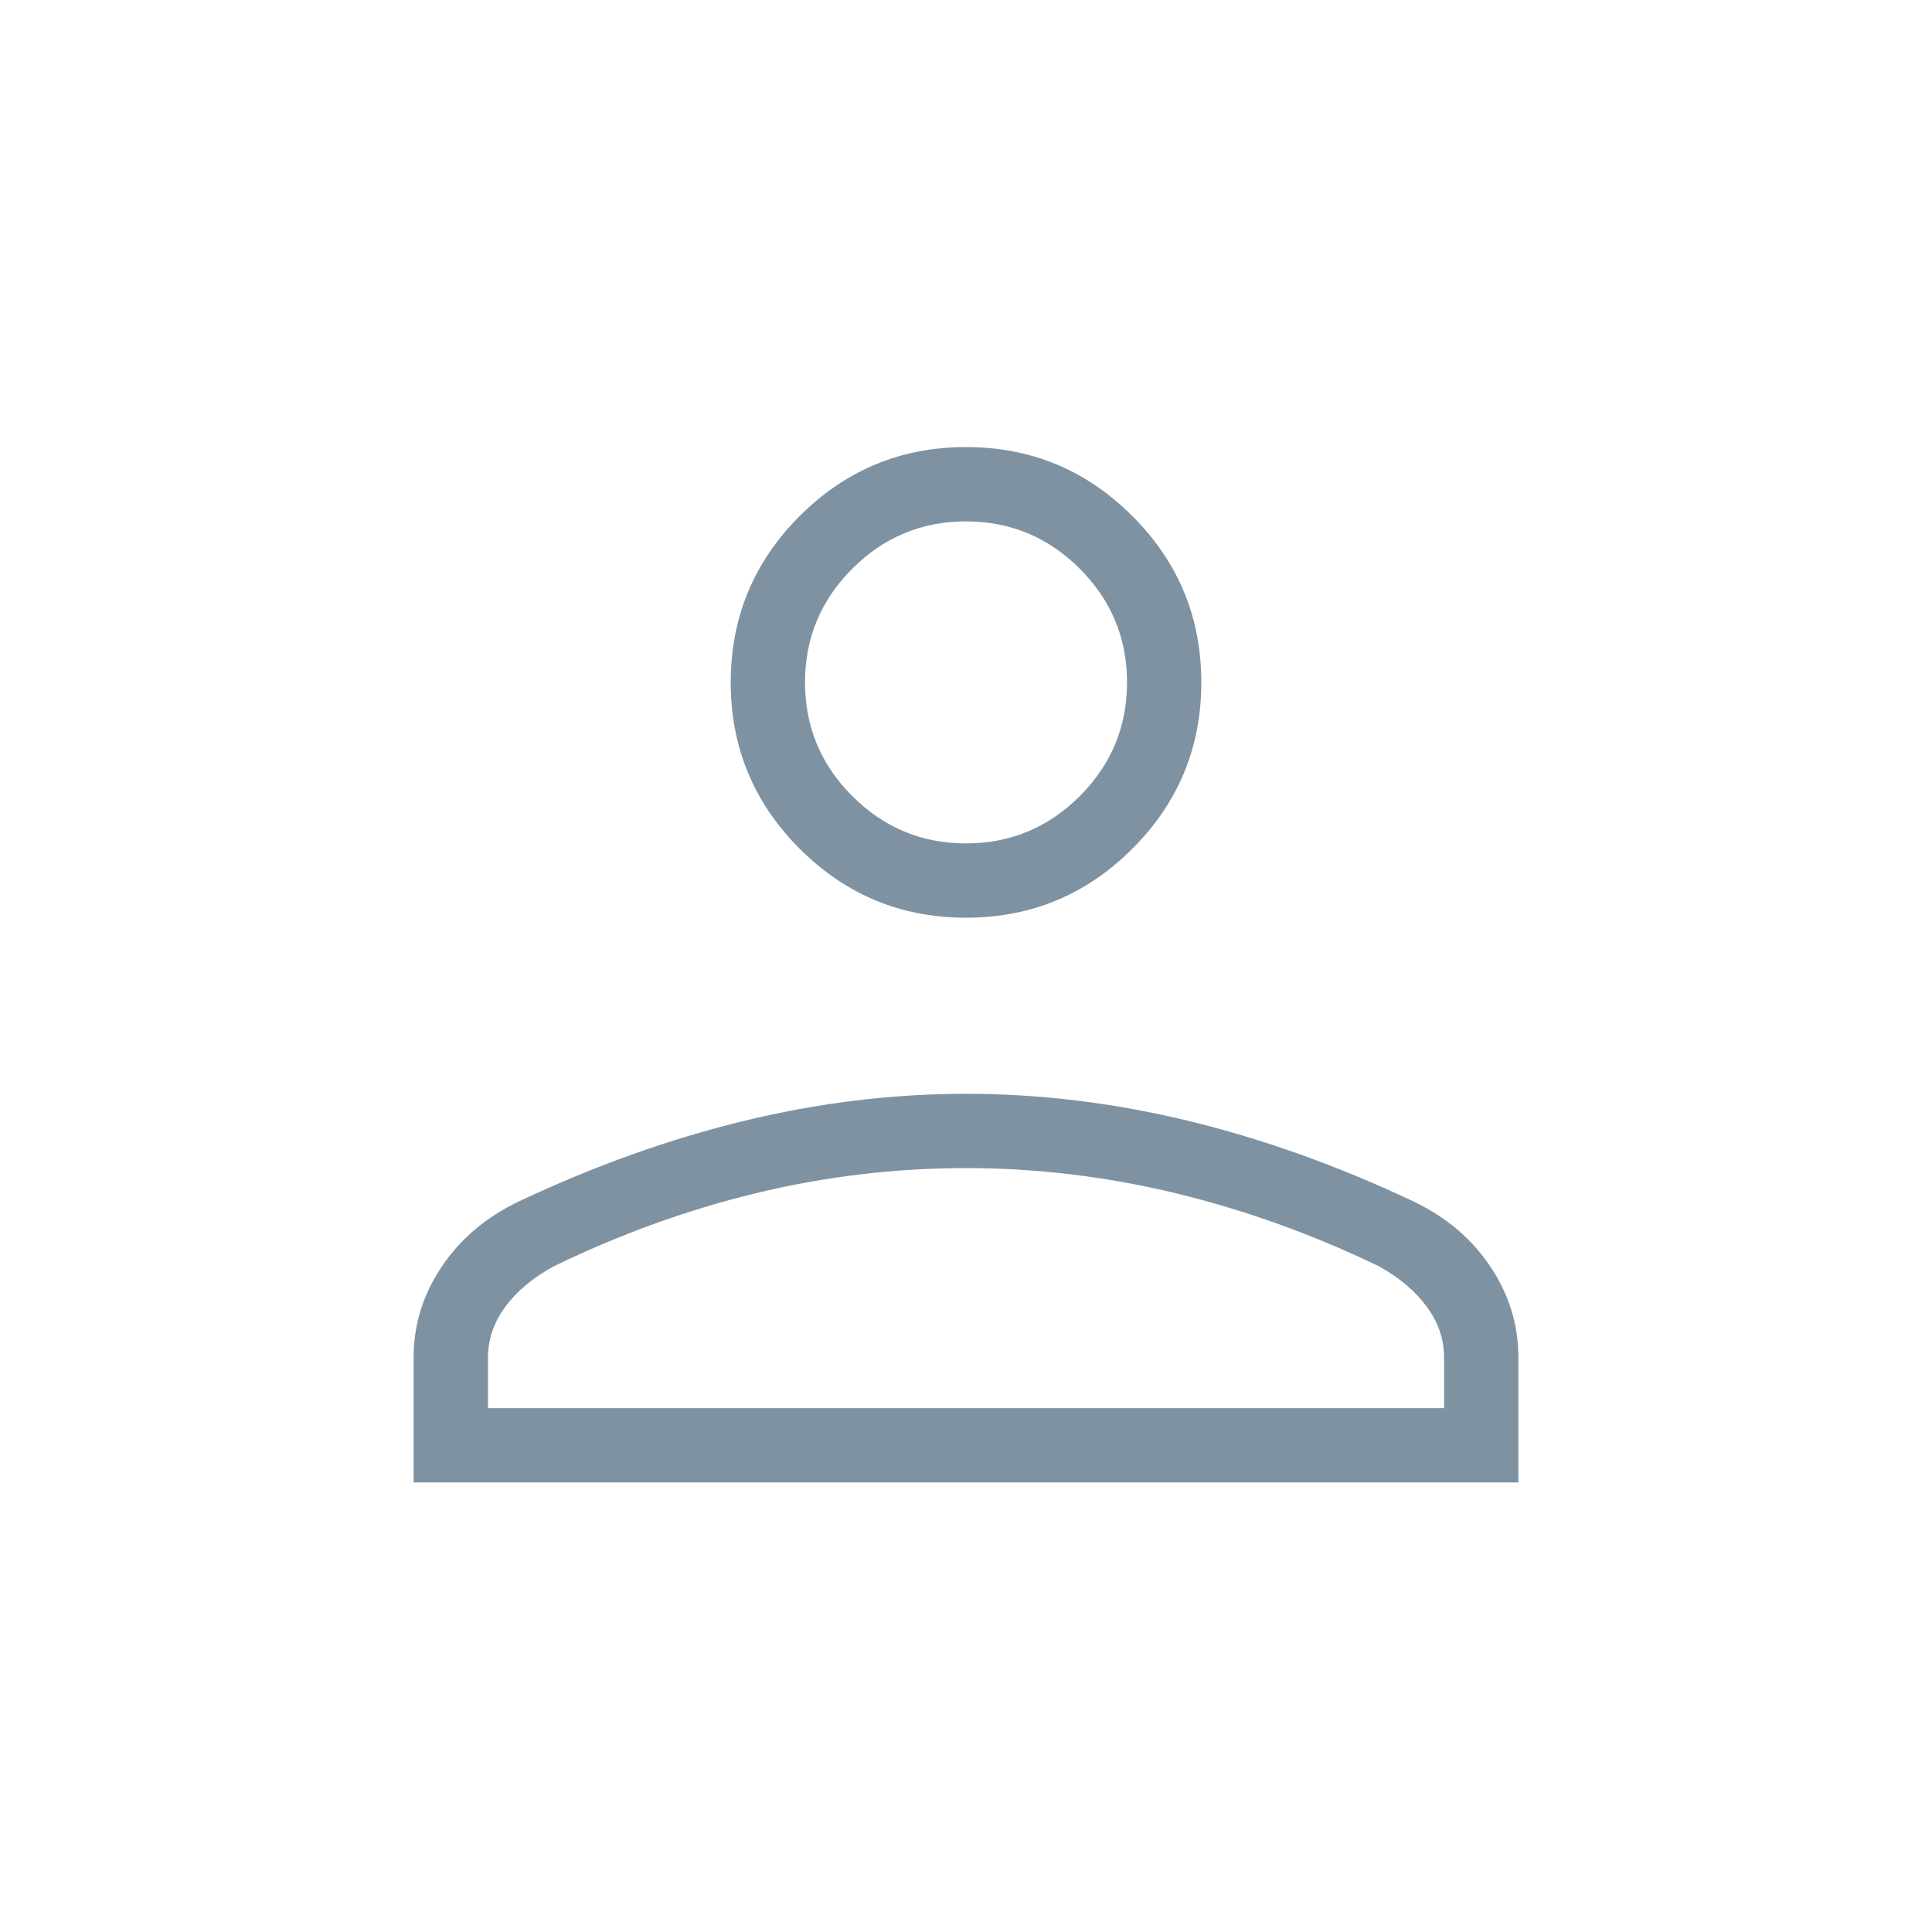 <svg xmlns="http://www.w3.org/2000/svg" width="40" height="40" viewBox="0 0 40 40" fill="none" class="hamburger-menu-icon">
<path d="M20 19C18.656 19 17.509 18.524 16.556 17.572C15.605 16.62 15.129 15.472 15.129 14.128C15.129 12.784 15.605 11.636 16.556 10.684C17.509 9.732 18.656 9.256 20 9.256C21.344 9.256 22.492 9.732 23.444 10.684C24.396 11.636 24.872 12.784 24.872 14.128C24.872 15.472 24.396 16.62 23.444 17.572C22.492 18.524 21.344 19 20 19ZM8.564 30.692V28.102C8.564 27.429 8.757 26.805 9.142 26.23C9.527 25.654 10.056 25.205 10.728 24.881C12.291 24.143 13.845 23.586 15.389 23.21C16.934 22.834 18.471 22.646 20.001 22.646C21.53 22.646 23.068 22.834 24.615 23.209C26.163 23.585 27.716 24.142 29.276 24.88C29.948 25.203 30.476 25.653 30.86 26.229C31.244 26.805 31.436 27.429 31.436 28.102V30.692H8.564ZM10.103 29.154H29.898V28.107C29.898 27.729 29.779 27.378 29.54 27.055C29.302 26.731 28.971 26.451 28.547 26.216C27.176 25.555 25.773 25.051 24.339 24.704C22.905 24.358 21.458 24.184 19.998 24.184C18.529 24.184 17.079 24.358 15.65 24.704C14.221 25.051 12.828 25.555 11.47 26.216C11.035 26.451 10.699 26.732 10.46 27.058C10.222 27.383 10.103 27.732 10.103 28.102V29.154ZM20 17.462C20.917 17.462 21.702 17.135 22.355 16.483C23.007 15.83 23.334 15.045 23.334 14.128C23.334 13.212 23.007 12.427 22.355 11.774C21.702 11.121 20.917 10.795 20 10.795C19.084 10.795 18.299 11.121 17.646 11.774C16.993 12.427 16.667 13.212 16.667 14.128C16.667 15.045 16.993 15.83 17.646 16.483C18.299 17.135 19.084 17.462 20 17.462Z" fill="#7E92A2"/>
</svg>